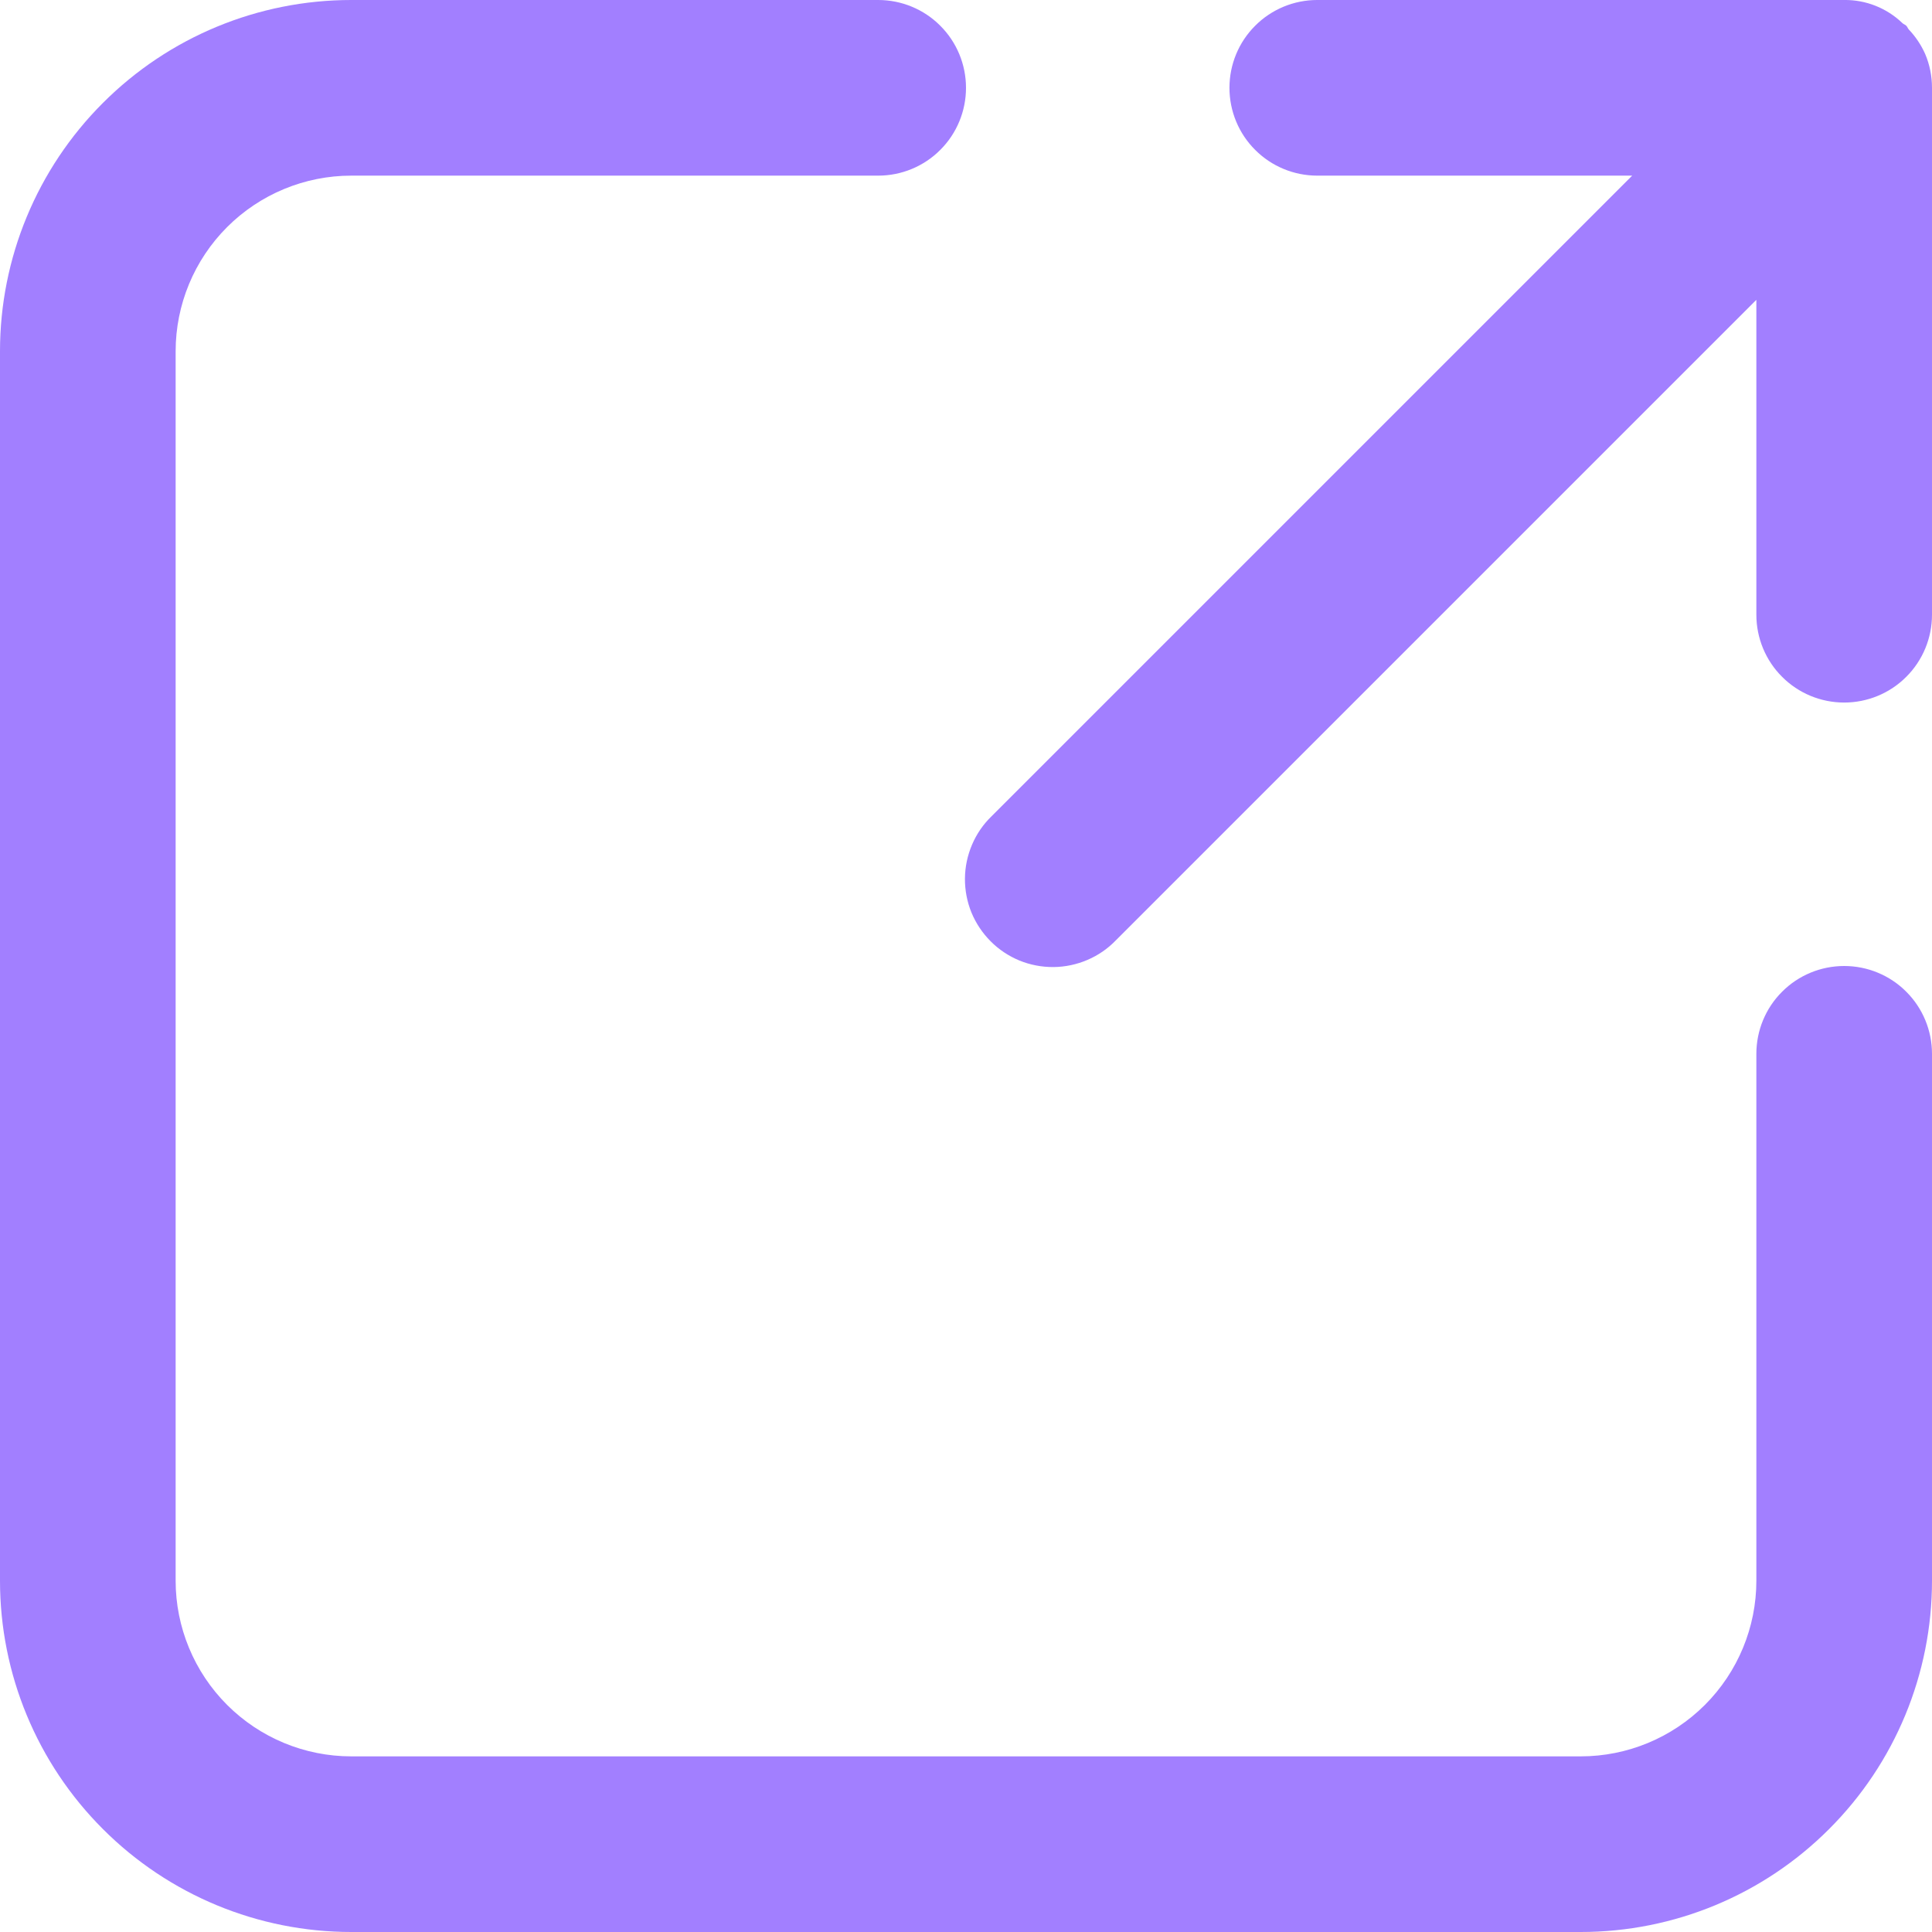 <svg width="22" height="22" viewBox="0 0 22 22" fill="none" xmlns="http://www.w3.org/2000/svg">
<path d="M21 11C20.735 11 20.48 11.105 20.293 11.293C20.105 11.48 20 11.735 20 12V18C20 18.53 19.789 19.039 19.414 19.414C19.039 19.789 18.53 20 18 20H4C3.47 20 2.961 19.789 2.586 19.414C2.211 19.039 2 18.53 2 18V4C2 3.47 2.211 2.961 2.586 2.586C2.961 2.211 3.47 2 4 2H10C10.265 2 10.52 1.895 10.707 1.707C10.895 1.52 11 1.265 11 1C11 0.735 10.895 0.48 10.707 0.293C10.52 0.105 10.265 0 10 0H4C2.939 0 1.922 0.421 1.172 1.172C0.421 1.922 0 2.939 0 4V18C0 19.061 0.421 20.078 1.172 20.828C1.922 21.579 2.939 22 4 22H18C19.061 22 20.078 21.579 20.828 20.828C21.579 20.078 22 19.061 22 18V12C22 11.735 21.895 11.48 21.707 11.293C21.52 11.105 21.265 11 21 11Z" fill="#A27FFF"/>
<path d="M21.922 0.614C21.876 0.511 21.813 0.417 21.736 0.336C21.724 0.323 21.72 0.306 21.707 0.293C21.694 0.28 21.677 0.276 21.664 0.264C21.486 0.092 21.247 -0.003 21 -5.5533e-05H15C14.735 -5.55291e-05 14.48 0.105 14.293 0.293C14.105 0.48 14 0.735 14 1C14 1.265 14.105 1.52 14.293 1.707C14.48 1.895 14.735 2 15 2H18.586L11.293 9.293C11.197 9.385 11.121 9.496 11.069 9.618C11.017 9.74 10.989 9.871 10.988 10.004C10.987 10.136 11.012 10.268 11.062 10.391C11.113 10.514 11.187 10.625 11.281 10.719C11.374 10.813 11.486 10.887 11.609 10.938C11.732 10.988 11.864 11.013 11.996 11.012C12.129 11.011 12.26 10.983 12.382 10.931C12.504 10.879 12.615 10.803 12.707 10.707L20 3.414V7C20 7.265 20.105 7.52 20.293 7.707C20.48 7.895 20.735 8 21 8C21.265 8 21.52 7.895 21.707 7.707C21.895 7.52 22 7.265 22 7V1C22 0.867 21.974 0.736 21.922 0.614Z" fill="#A27FFF"/>
</svg>
